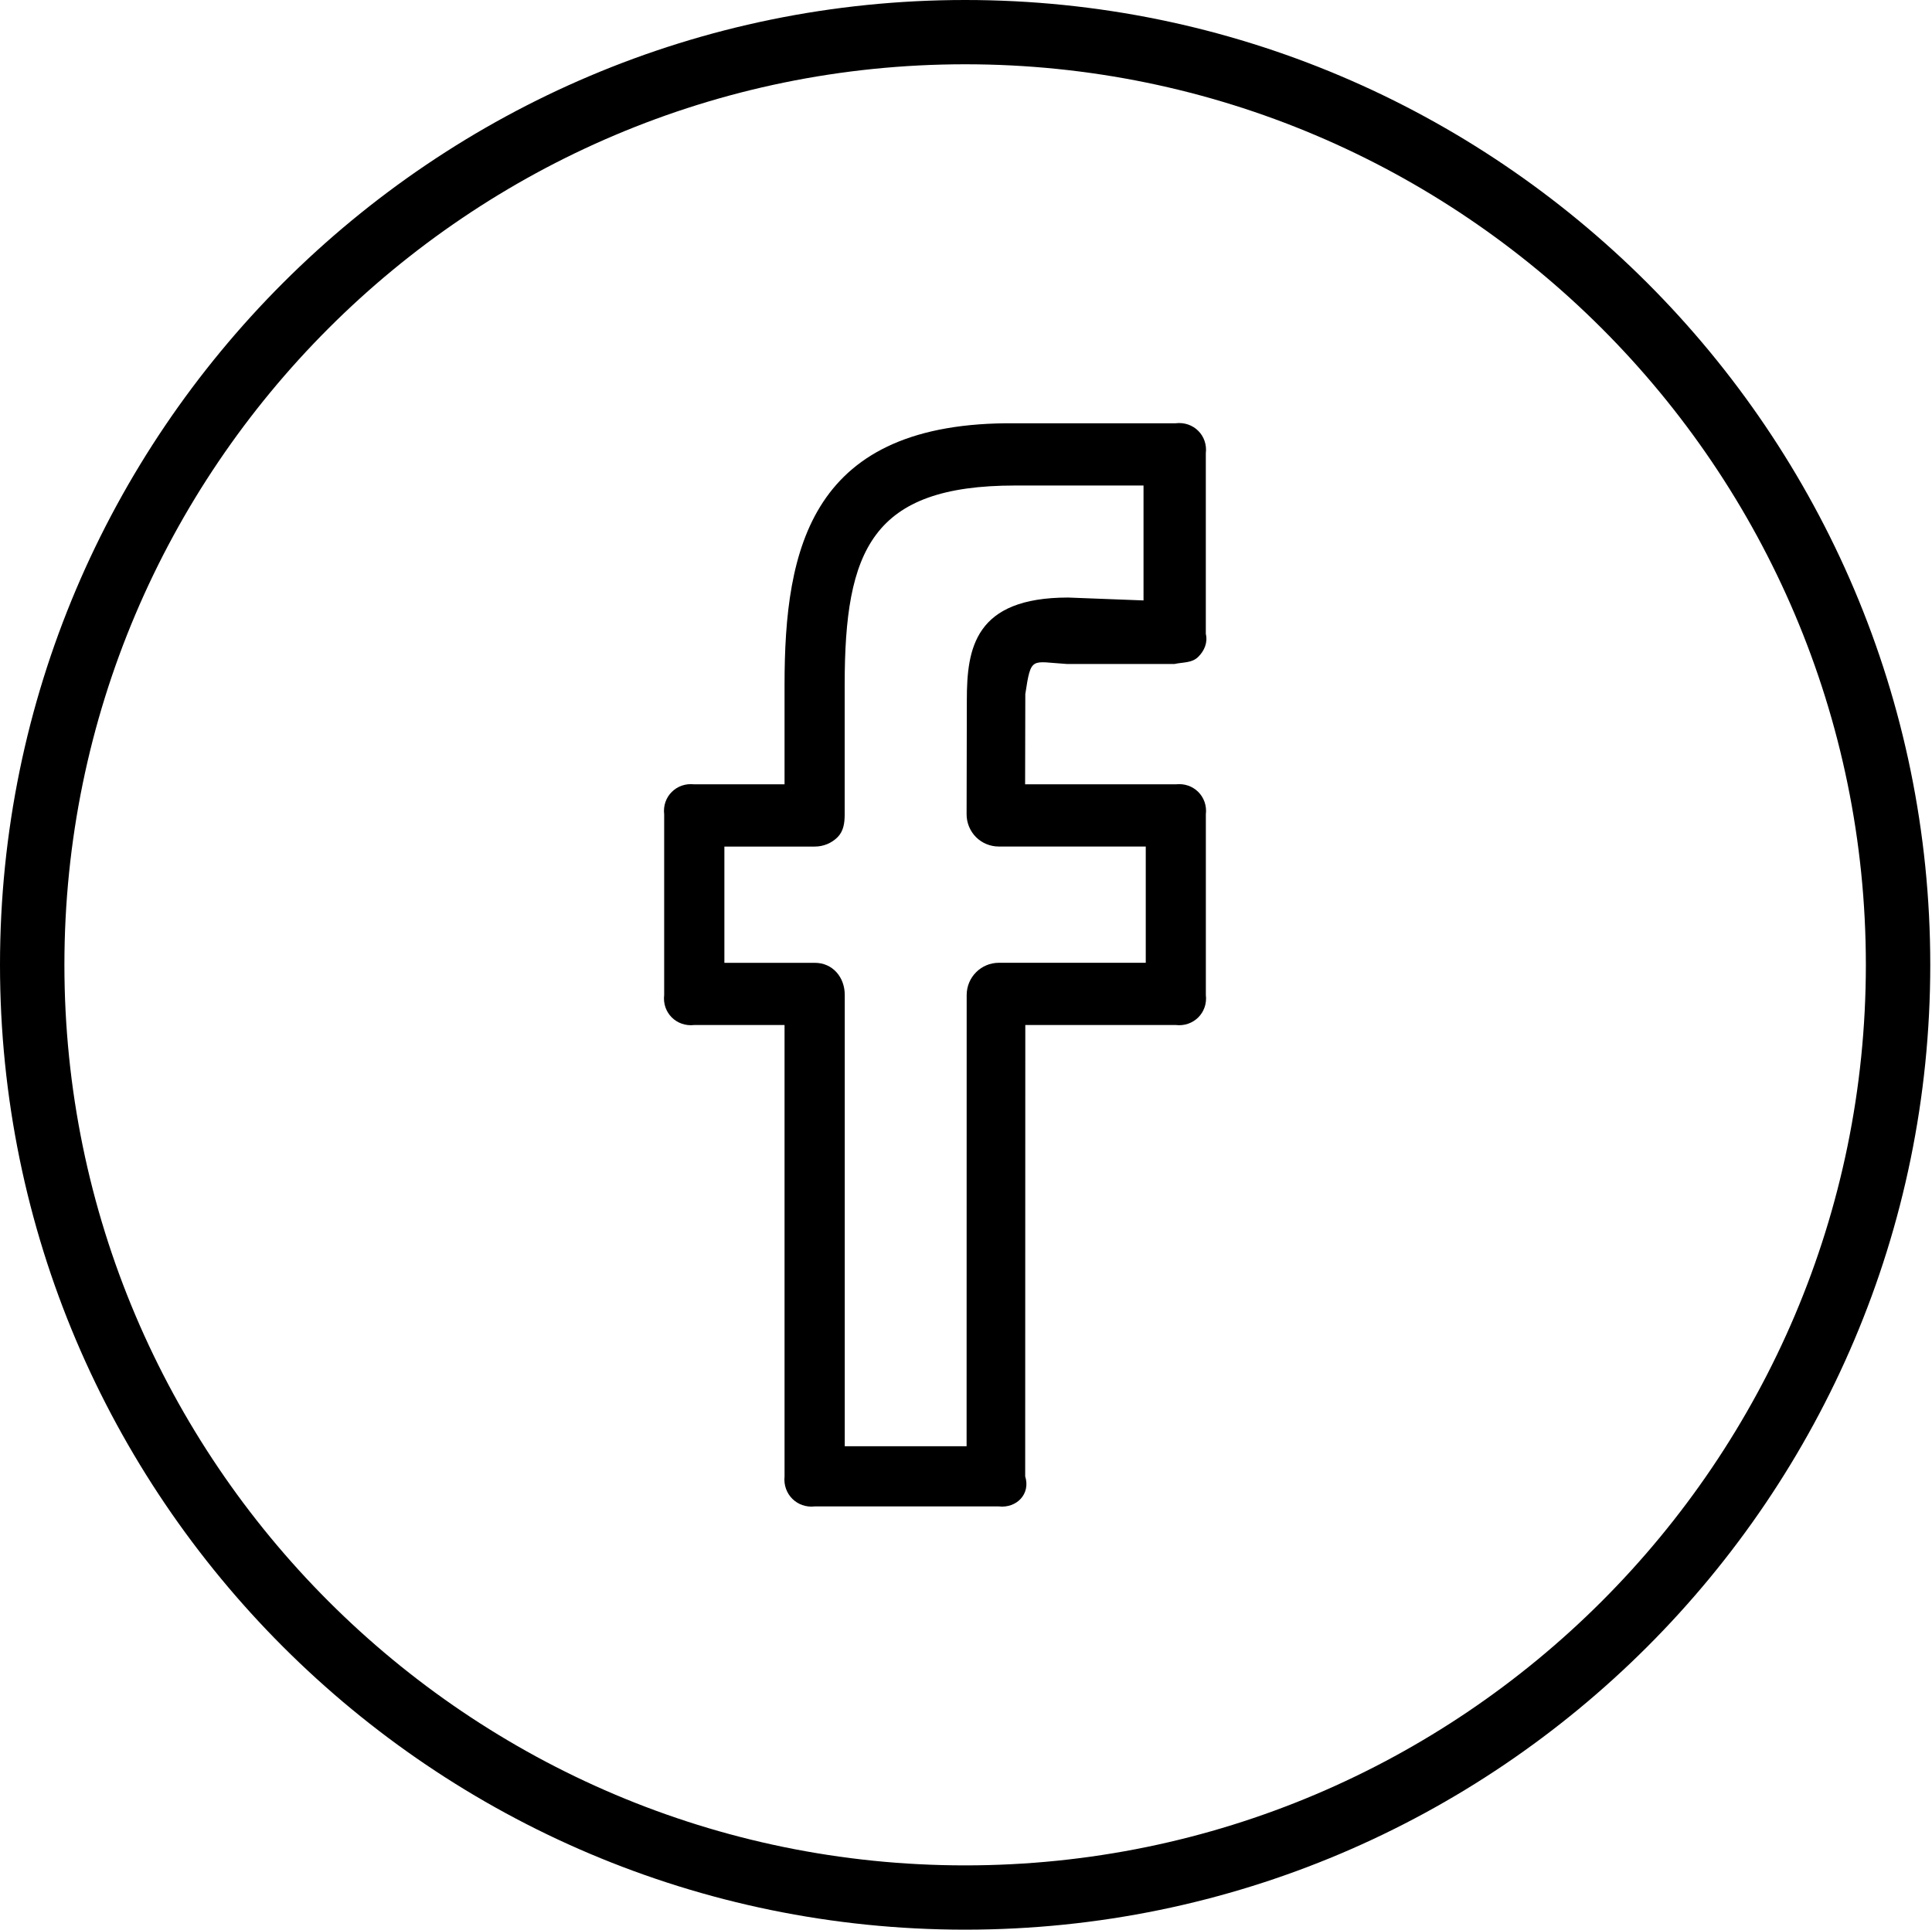 <?xml version="1.0" standalone="no"?><!DOCTYPE svg PUBLIC "-//W3C//DTD SVG 1.1//EN" "http://www.w3.org/Graphics/SVG/1.1/DTD/svg11.dtd"><svg t="1723713059211" class="icon" viewBox="0 0 1025 1024" version="1.1" xmlns="http://www.w3.org/2000/svg" p-id="4247" xmlns:xlink="http://www.w3.org/1999/xlink" width="128.125" height="128"><path d="M512.041 0c-282.312 0-512.041 229.667-512.041 512s229.729 512 512.041 512 512.041-229.667 512.041-512-229.729-512-512.041-512zM512.041 989.891c-263.51 0-477.871-214.401-477.871-477.891s214.36-477.891 477.871-477.891 477.871 214.401 477.871 477.891-214.36 477.891-477.871 477.891zM623.809 224.619l-85.2 0c-108.498-1.083-122.375 66.072-122.375 138.745l0 52.849-47.904 0c-9.421-1.083-17.085 6.54-15.961 15.961l0 95.807c-1.124 9.421 6.54 17.044 15.961 15.961l47.904 0 0 239.497c-0.981 9.421 6.642 17.044 16.063 15.961l97.544 0c9.421 1.083 17.044-6.54 14.06-15.961l0.061-239.497 79.826 0c9.421 1.083 17.085-6.54 15.961-15.961l0-95.807c1.124-9.421-6.54-17.044-15.961-15.961l-79.928 0 0.102-47.904c3.106-20.396 3.106-17.085 22.031-15.961l57.121 0c4.435-0.981 9.156-0.45 12.487-3.679s5.232-7.623 4.128-12.303l0-95.807c1.144-9.421-6.519-17.044-15.941-15.961zM606.724 318.628l-40.035-1.533c-49.6 0-53.748 26.915-53.748 54.484l-0.123 60.554c0 4.537 1.798 8.87 4.987 12.099 3.188 3.188 7.541 4.987 12.078 4.987l77.986 0 0 61.698-77.925 0c-9.421 0-17.044 7.623-17.085 17.044l-0.041 239.518-64.641 0 0-239.497c0-9.421-6.417-17.044-15.879-17.044l-47.985 0 0-61.698 47.985 0c4.537 0 8.87-1.778 12.078-4.987 3.188-3.229 3.76-7.562 3.76-12.099l0-68.81c0-71.59 14.469-105.698 90.432-105.698l68.115 0 0 60.983z" fill="#000000" p-id="4248"></path></svg>